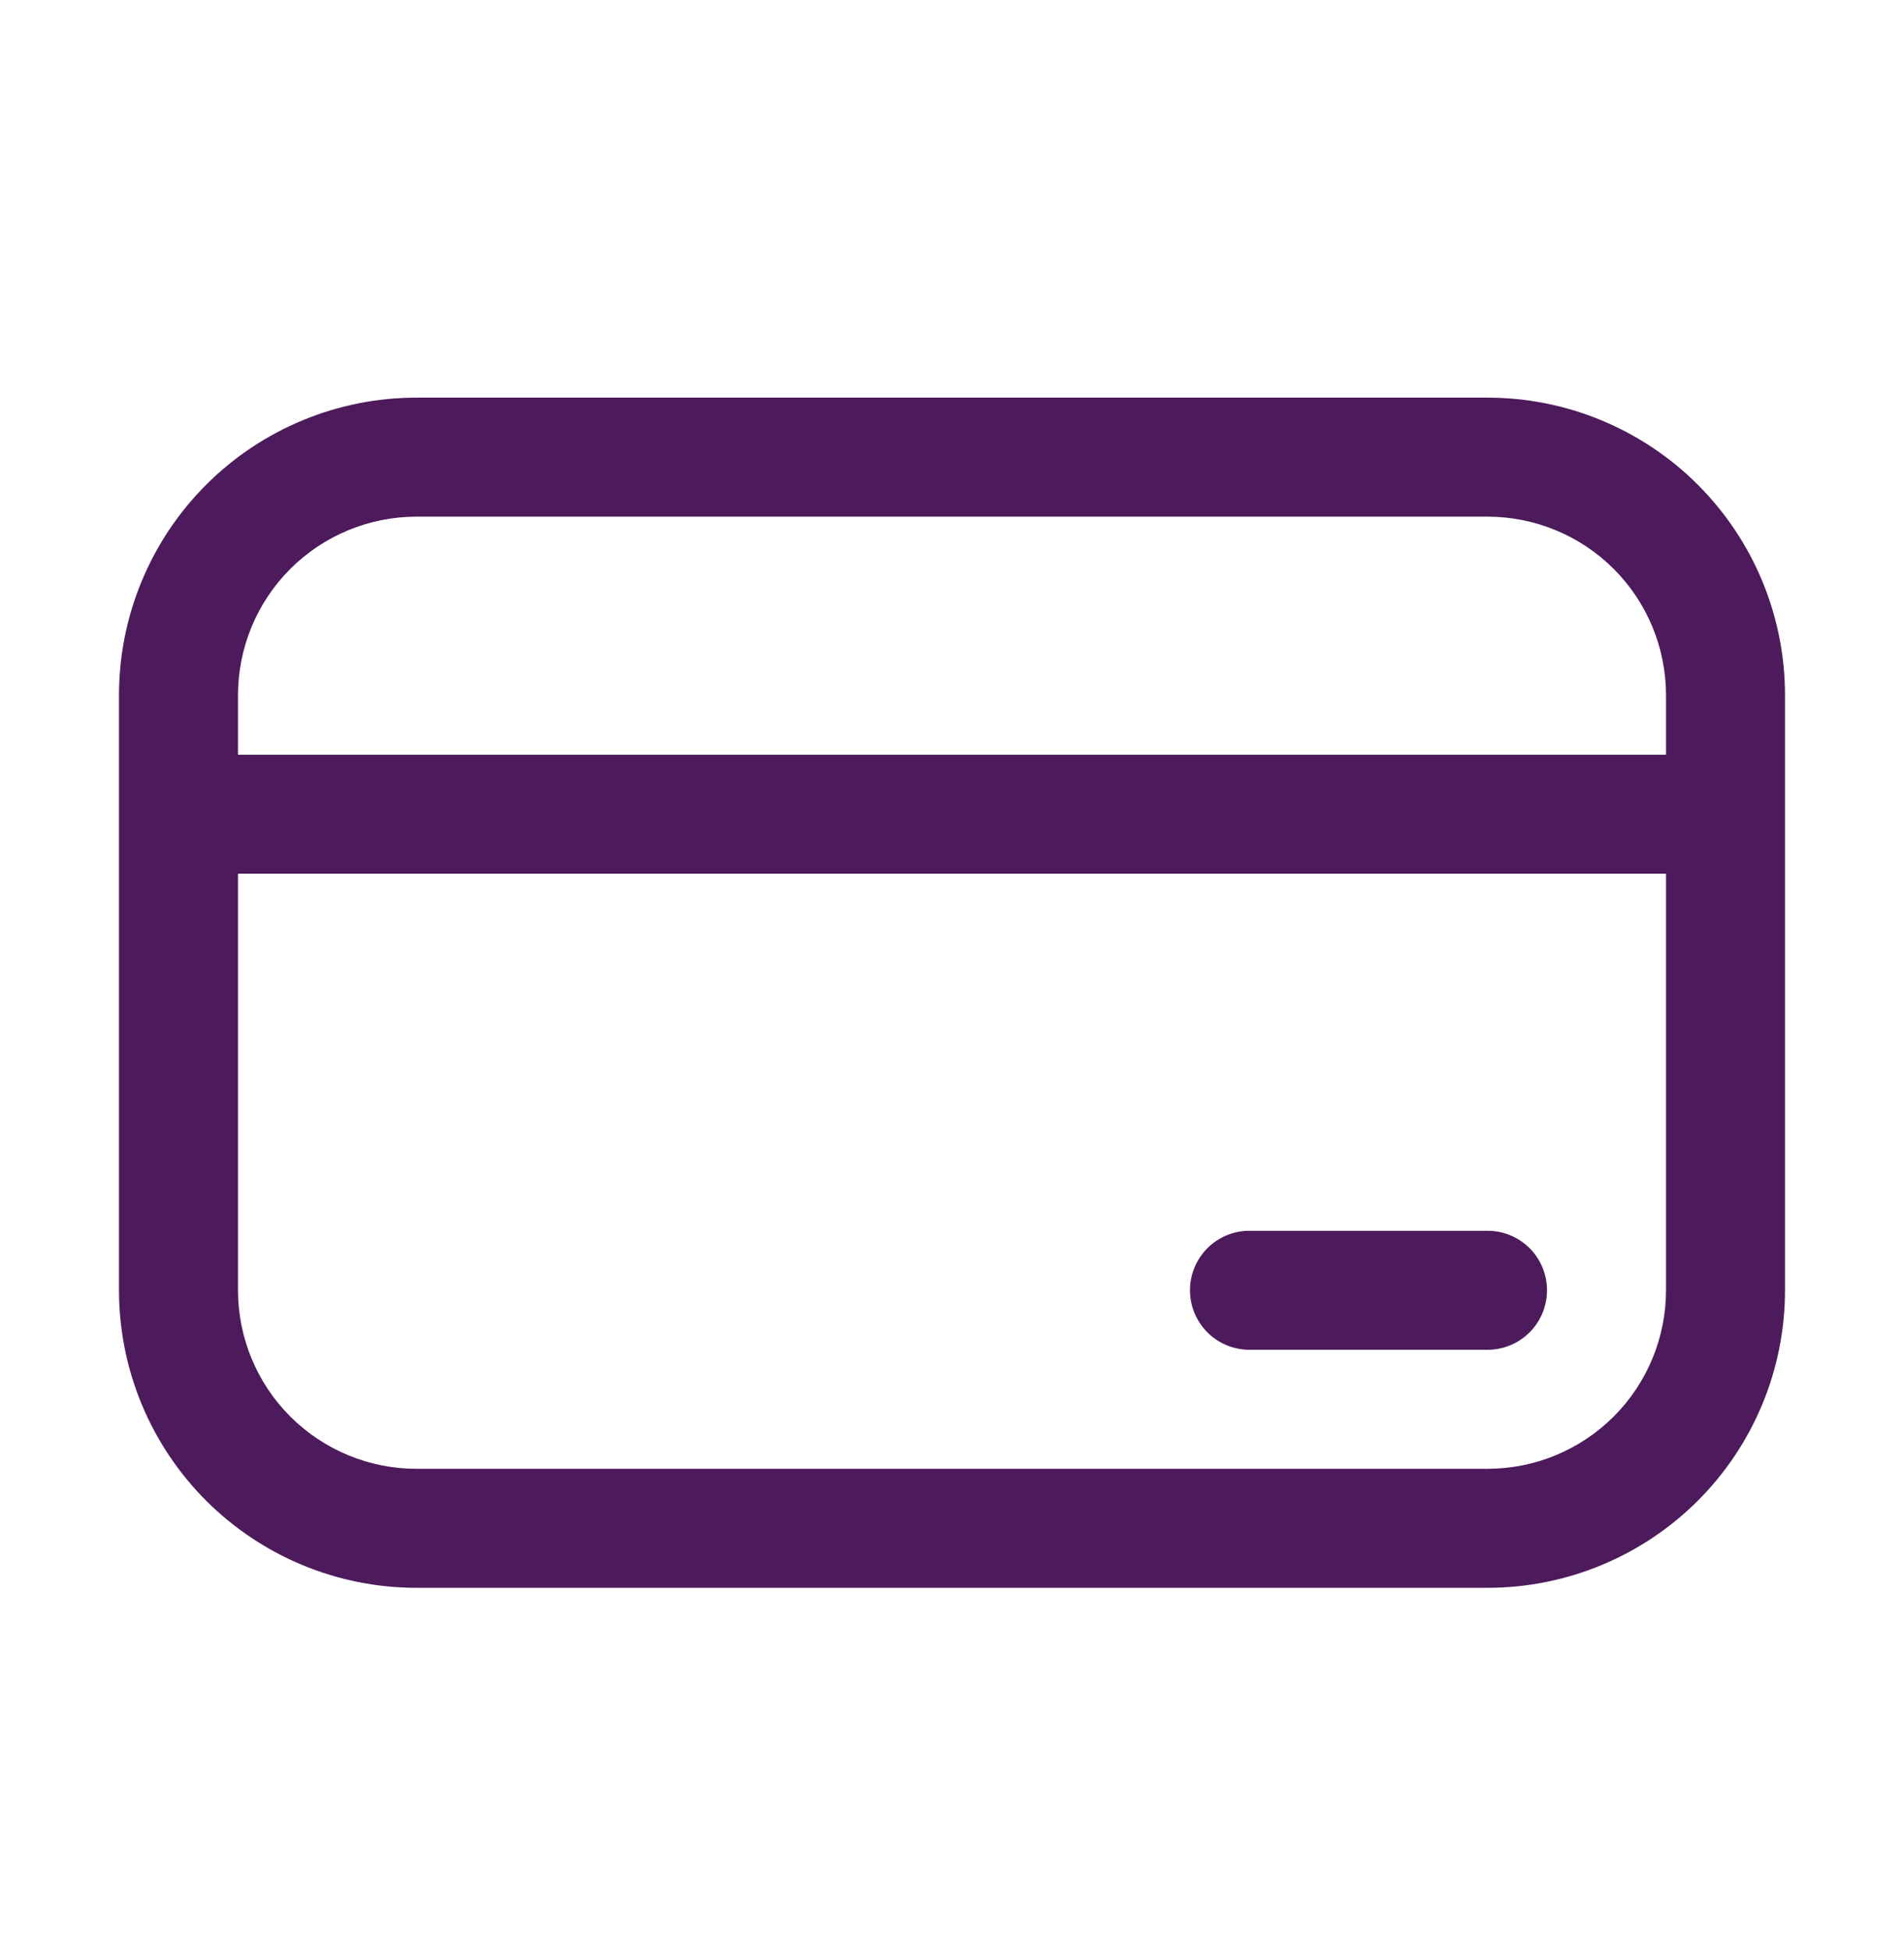 <svg width="42" height="43" viewBox="0 0 42 43" fill="none" xmlns="http://www.w3.org/2000/svg">
<path d="M27.562 27.145C27.214 27.145 26.881 27.283 26.634 27.529C26.388 27.776 26.25 28.109 26.25 28.457C26.25 28.805 26.388 29.139 26.634 29.386C26.881 29.632 27.214 29.77 27.562 29.77H32.812C33.161 29.77 33.494 29.632 33.741 29.386C33.987 29.139 34.125 28.805 34.125 28.457C34.125 28.109 33.987 27.776 33.741 27.529C33.494 27.283 33.161 27.145 32.812 27.145H27.562ZM2.625 15.332C2.625 13.592 3.316 11.923 4.547 10.692C5.778 9.461 7.447 8.77 9.188 8.77H32.812C34.553 8.77 36.222 9.461 37.453 10.692C38.684 11.923 39.375 13.592 39.375 15.332V28.457C39.375 30.198 38.684 31.867 37.453 33.098C36.222 34.328 34.553 35.02 32.812 35.02H9.188C7.447 35.02 5.778 34.328 4.547 33.098C3.316 31.867 2.625 30.198 2.625 28.457V15.332ZM36.75 16.645V15.332C36.75 14.288 36.335 13.287 35.597 12.548C34.858 11.81 33.857 11.395 32.812 11.395H9.188C8.143 11.395 7.142 11.81 6.403 12.548C5.665 13.287 5.25 14.288 5.25 15.332V16.645H36.75ZM5.25 19.27V28.457C5.25 29.502 5.665 30.503 6.403 31.242C7.142 31.98 8.143 32.395 9.188 32.395H32.812C33.857 32.395 34.858 31.98 35.597 31.242C36.335 30.503 36.75 29.502 36.75 28.457V19.27H5.25Z" fill="#4D1A5C"/>
</svg>

